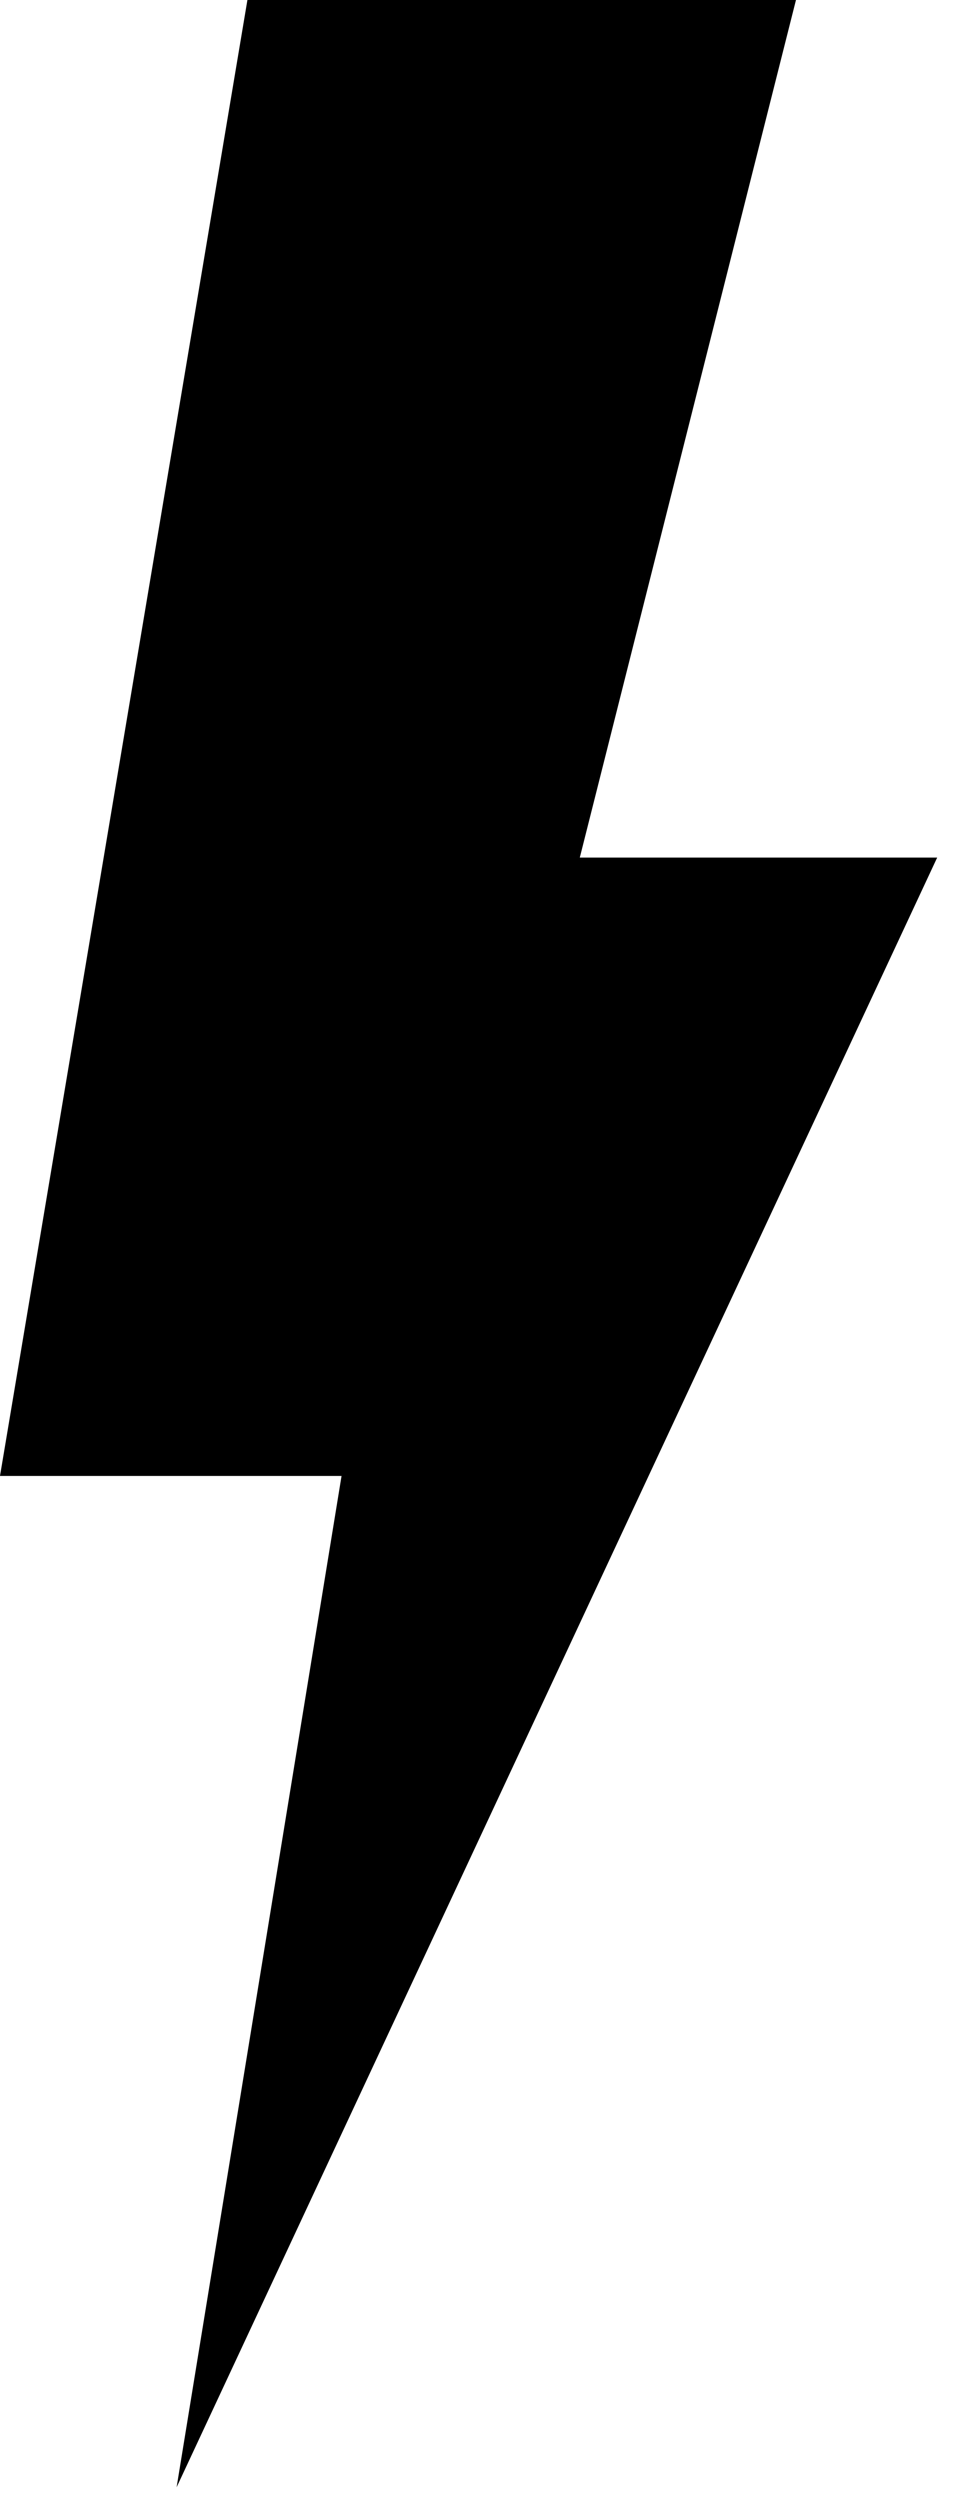<?xml version="1.0" encoding="UTF-8"?> <svg xmlns="http://www.w3.org/2000/svg" width="23" height="60" viewBox="0 0 23 60" fill="none"> <path fill-rule="evenodd" clip-rule="evenodd" d="M22.5 20.583H13.92L19.11 0H5.94L0 35.424H8.2L4.24 59.697L22.5 20.583Z" fill="black"></path> </svg> 